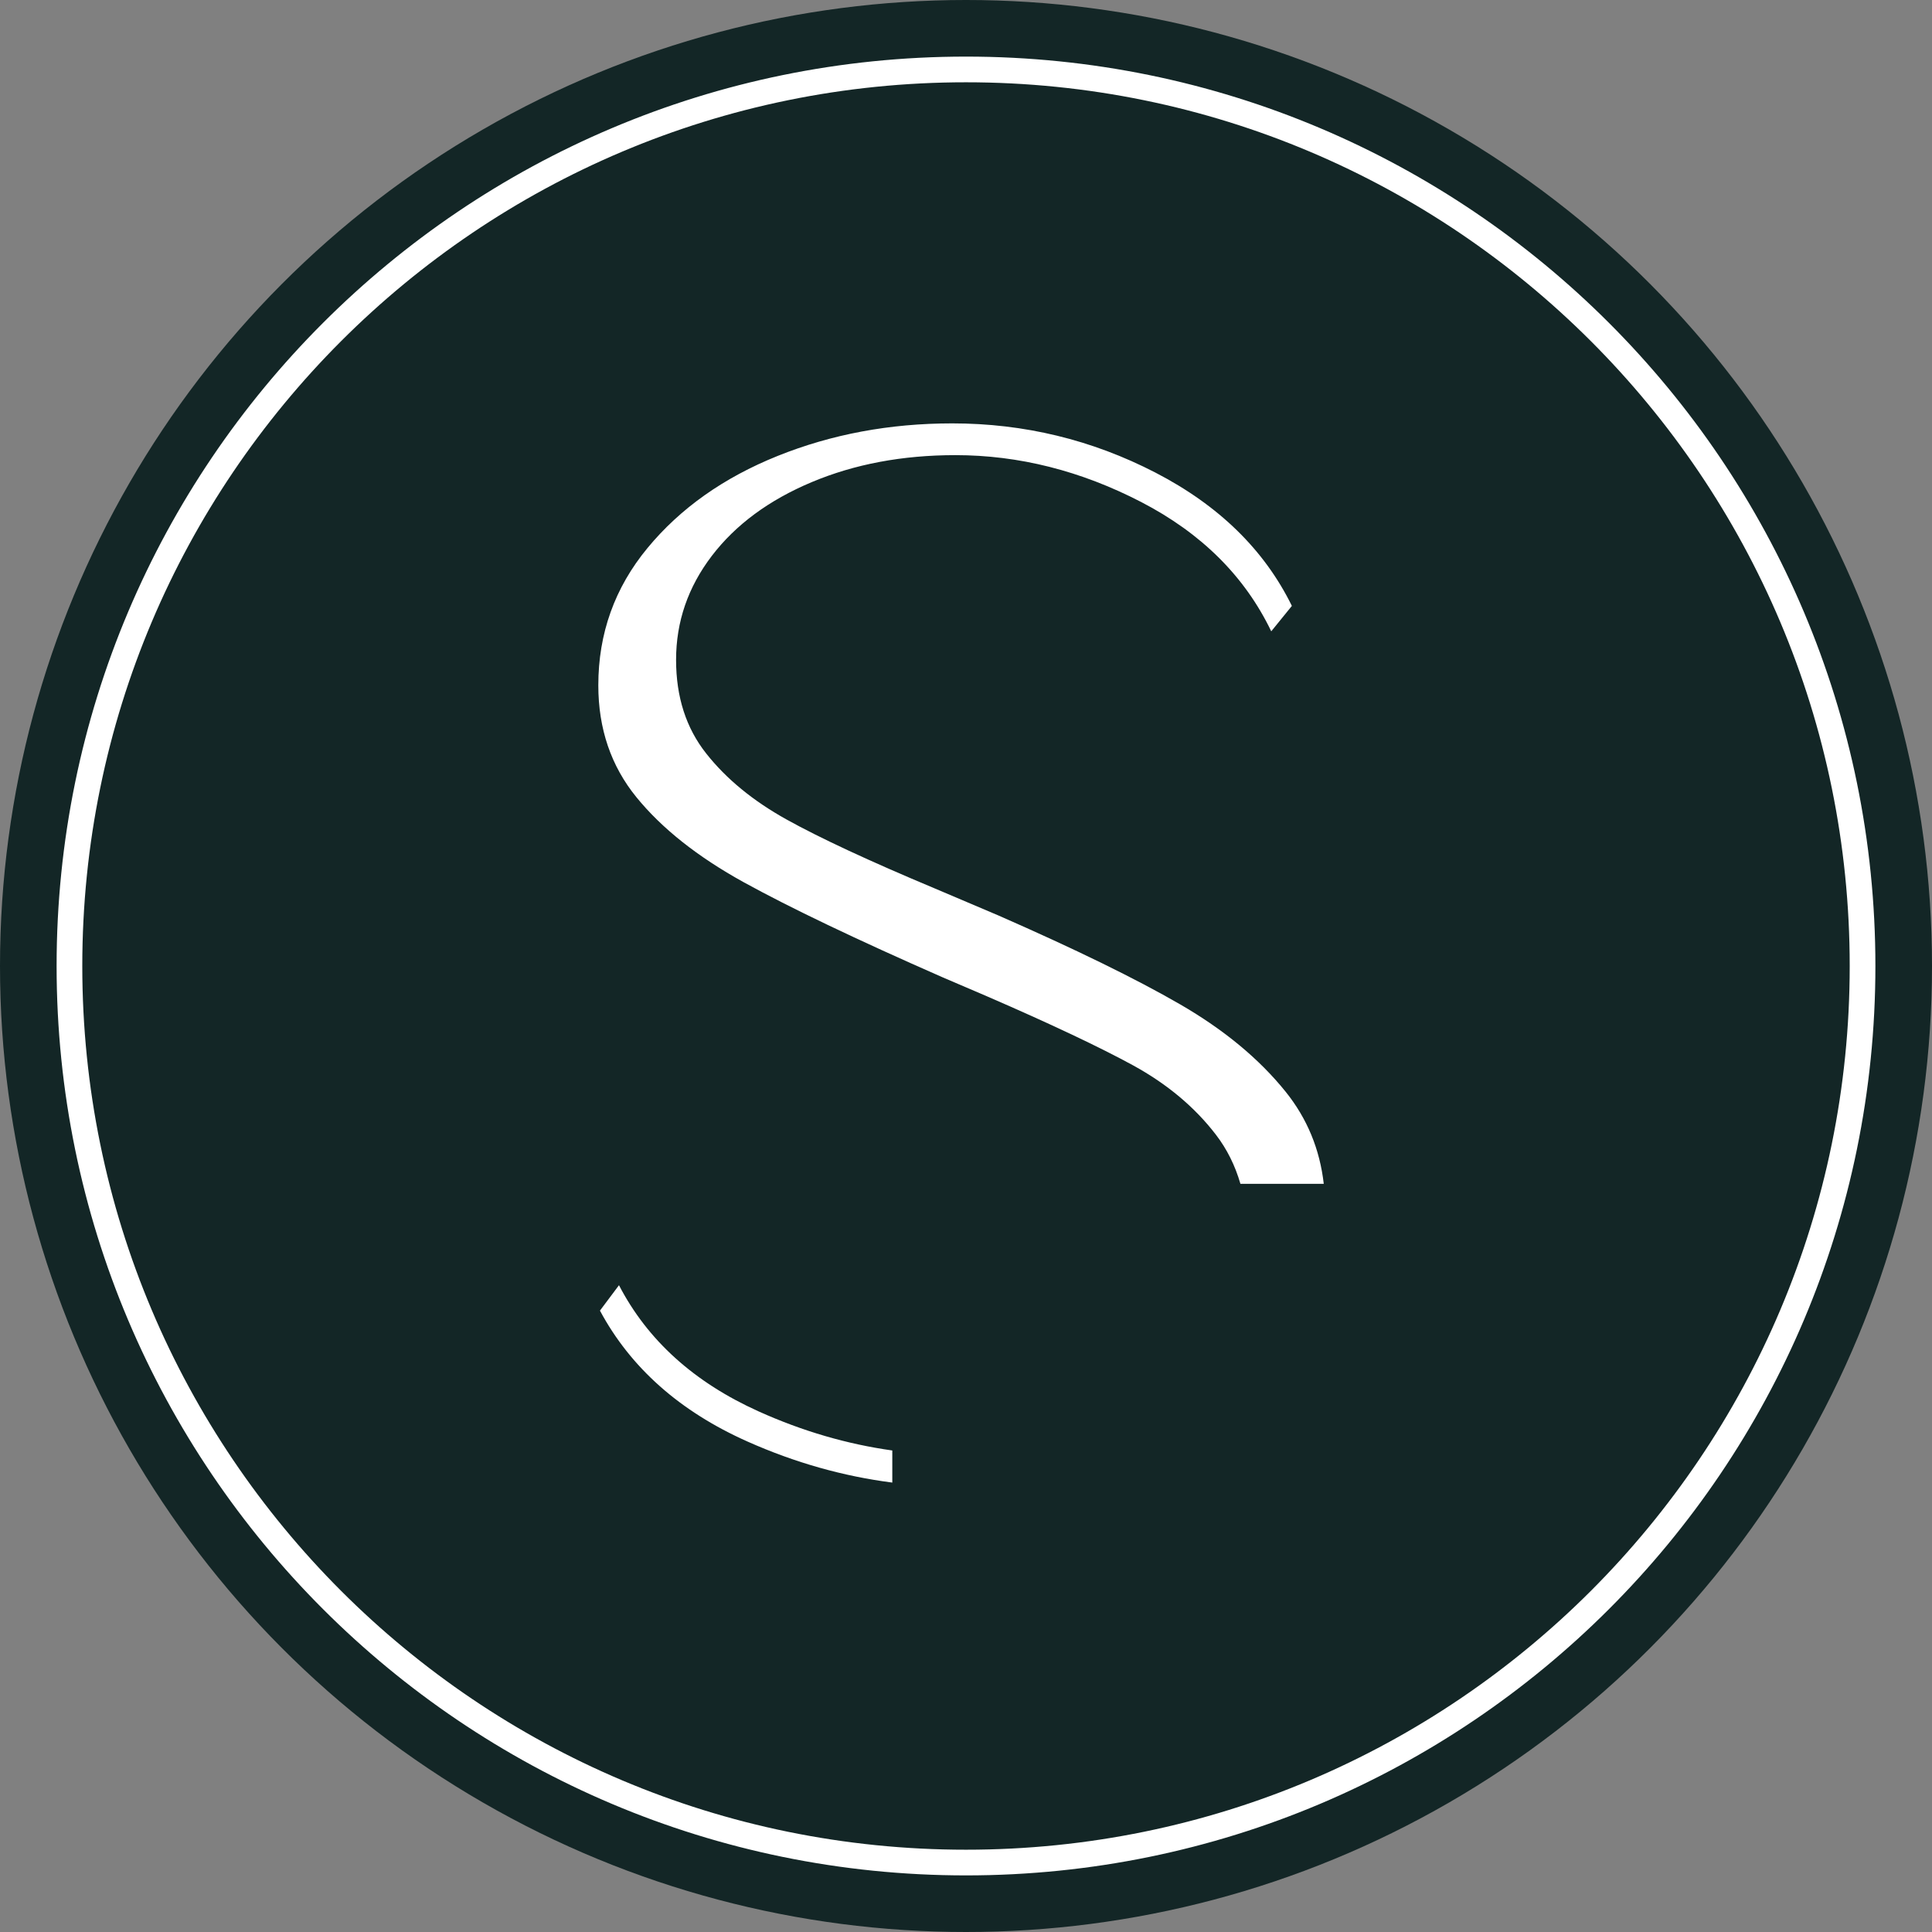 <?xml version="1.0" encoding="UTF-8"?> <svg xmlns="http://www.w3.org/2000/svg" width="512" height="512" viewBox="0 0 512 512" fill="none"><rect x="0" y="0" width="512" height="512" fill="#808080" stroke="none"/><g clip-path="url(#clip0_18481_3952)"><circle cx="256" cy="256" r="256" fill="#132626"></circle><path d="M312.722 266.152C301.082 259.418 285.032 251.572 264.562 242.596L247.731 235.448C230.34 228.163 217.239 222.062 208.401 217.147C199.572 212.241 192.479 206.426 187.16 199.691C181.831 192.966 179.167 184.698 179.167 174.877C179.167 164.78 182.318 155.602 188.63 147.324C194.941 139.055 203.77 132.533 215.126 127.764C226.481 122.996 239.169 120.617 253.189 120.617C270.01 120.617 286.419 124.76 302.405 133.029C318.39 141.306 329.884 152.735 336.894 167.306L342.36 160.572C335.065 145.716 323.012 133.938 306.19 125.238C289.368 116.547 271.416 112.201 252.352 112.201C235.806 112.201 220.39 115.077 206.085 120.828C191.781 126.579 180.278 134.71 171.597 145.229C162.905 155.749 158.56 167.876 158.56 181.611C158.56 193.113 161.922 202.999 168.657 211.267C175.391 219.545 184.854 227.042 197.045 233.776C209.246 240.501 226.839 248.917 249.835 259.013L261.613 264.057C278.435 271.352 291.334 277.452 300.31 282.349C309.277 287.264 316.571 293.355 322.185 300.65C325.171 304.527 327.33 308.9 328.726 313.733H350.812C349.765 304.564 346.412 296.406 340.688 289.295C333.678 280.594 324.353 272.877 312.722 266.152Z" fill="white"></path><path d="M164.035 340.596L158.992 347.33C167.122 362.471 180.159 374.038 198.111 382.031C210.688 387.635 223.477 391.227 236.468 392.899V384.392C224.534 382.72 212.728 379.302 201.051 374.038C183.944 366.33 171.606 355.186 164.035 340.596Z" fill="white"></path><path d="M426.414 85.586C382.821 41.983 322.534 15 256 15C189.466 15 129.188 41.983 85.586 85.586C41.983 129.179 15 189.466 15 256C15 322.534 41.983 382.812 85.586 426.414C129.179 470.017 189.466 497 256 497C322.534 497 382.812 470.017 426.414 426.414C470.017 382.821 497 322.534 497 256C497 189.466 470.017 129.188 426.414 85.586ZM421.6 421.6C379.201 463.981 320.687 490.192 256 490.192C191.313 490.192 132.799 463.99 90.4 421.6C48.019 379.201 21.808 320.687 21.808 256C21.808 191.313 48.01 132.799 90.4 90.4C132.799 48.01 191.313 21.808 256 21.808C320.687 21.808 379.201 48.01 421.6 90.4C463.99 132.799 490.192 191.313 490.192 256C490.192 320.687 463.981 379.201 421.6 421.6Z" fill="white"></path></g><defs><clipPath id="clip0_18481_3952"><rect width="512" height="512" fill="white"></rect></clipPath></defs></svg> 